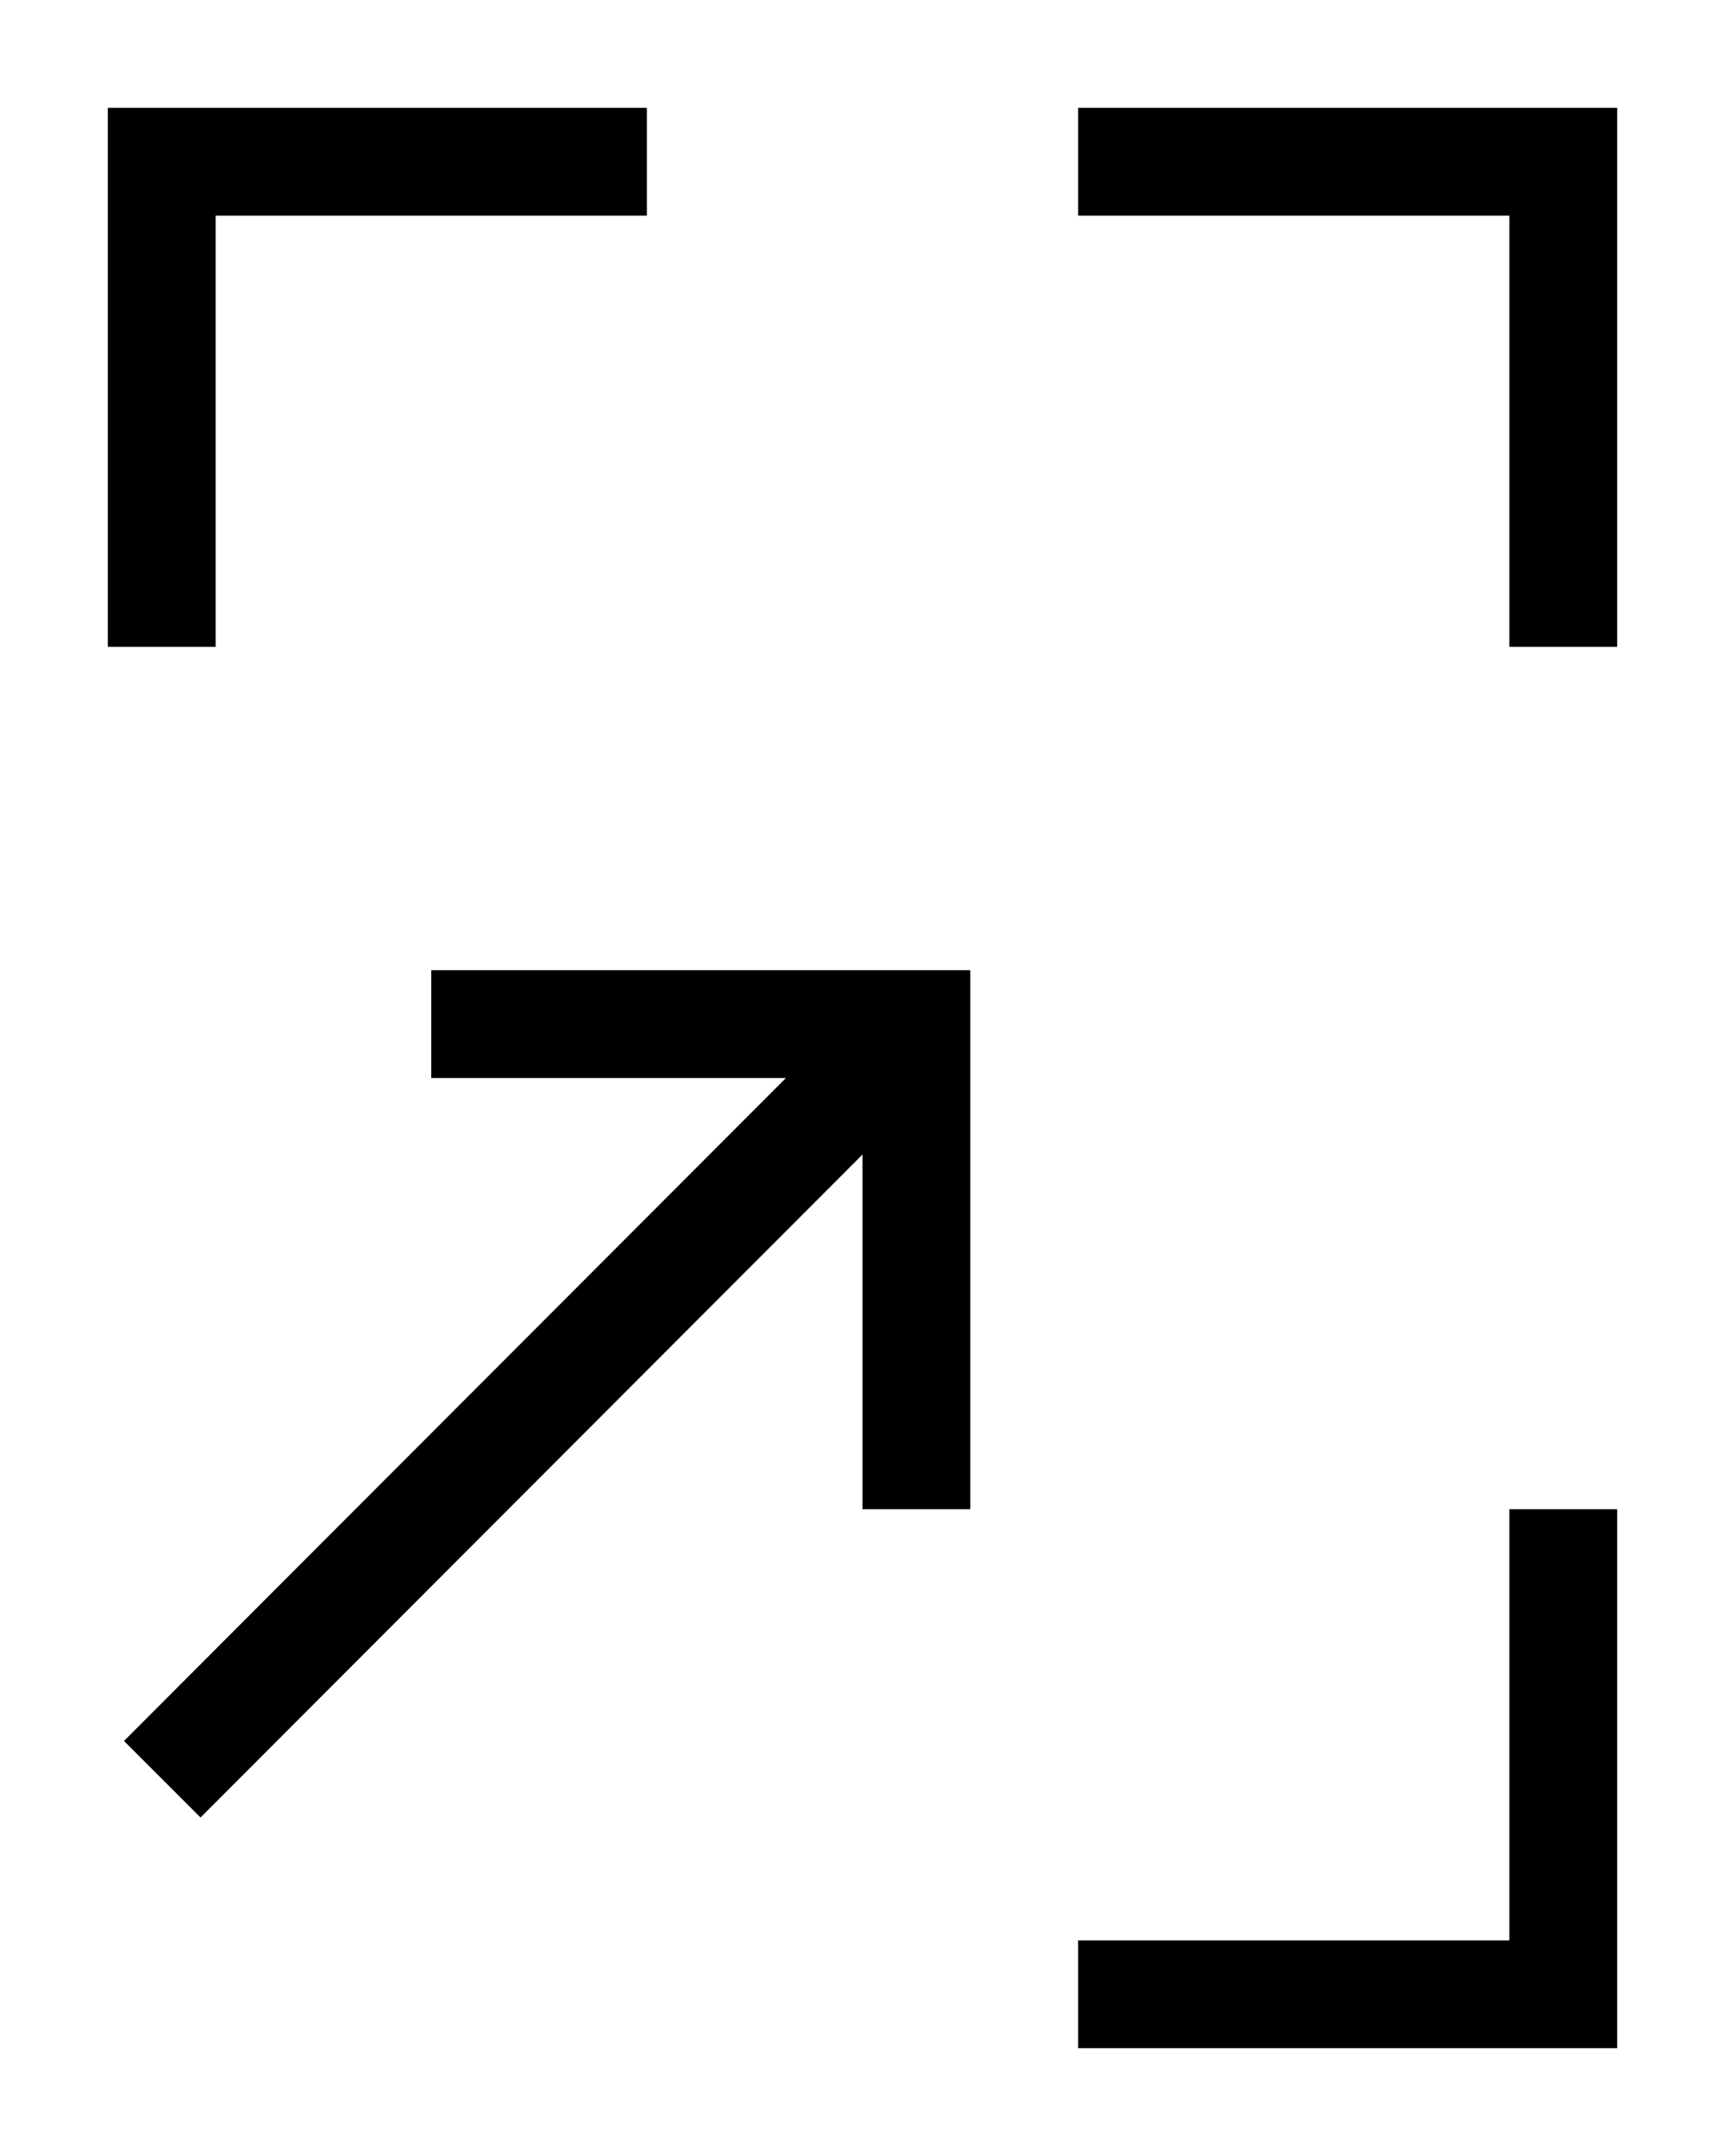 <svg xmlns="http://www.w3.org/2000/svg" width="16" height="20" viewBox="0 0 16 20"><title>Artboard 13</title><g id="extmoblie"><path d="M10,1h5V6H14V2H10ZM2,2H6V1H1V6H2ZM14,14v4H10v1h5V14ZM4,9v1H7.29L1.15,16.15l.71.71L8,10.71V14H9V9Z"/></g></svg>
